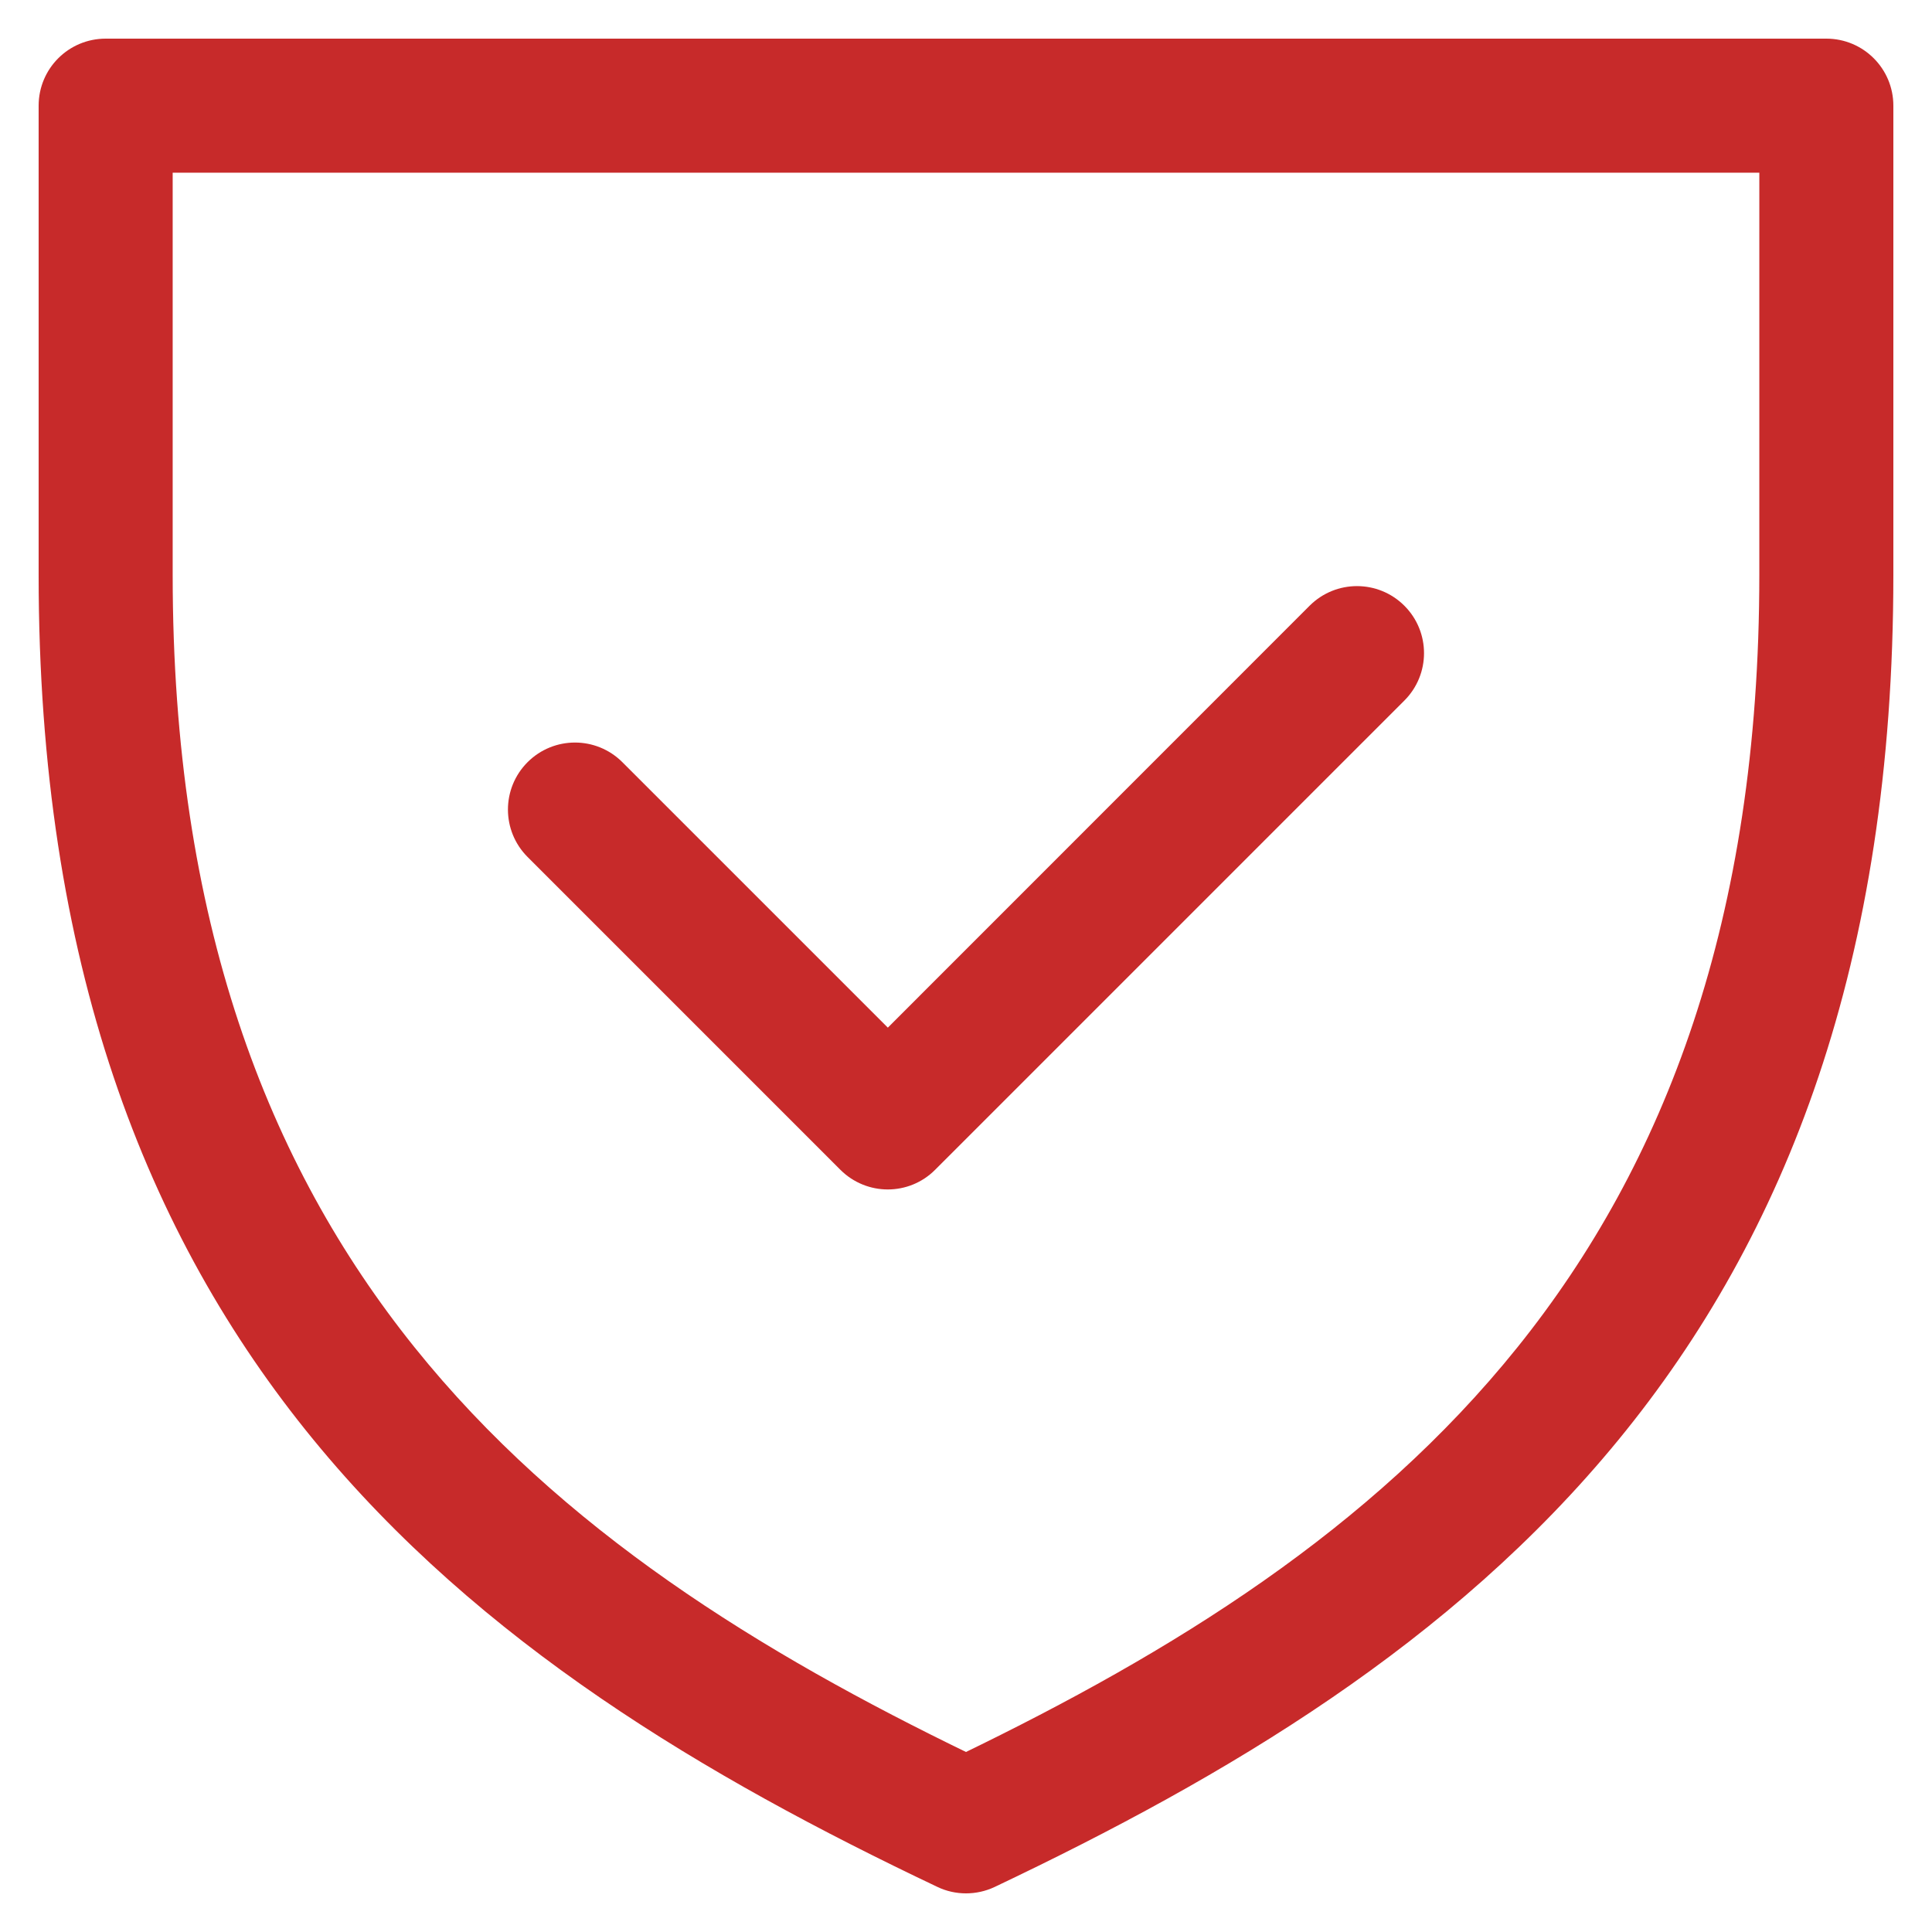 <?xml version="1.0" encoding="UTF-8"?> <svg xmlns="http://www.w3.org/2000/svg" viewBox="0 0 100 100" fill-rule="evenodd"><path d="m94.531 2.5h-89.062c-1.641 0-2.969 1.328-2.969 2.969v24.289c0 39.984 22.219 56.051 46.227 67.453 0.402 0.195 0.84 0.289 1.273 0.289s0.871-0.094 1.273-0.285c24.008-11.406 46.227-27.473 46.227-67.457v-24.289c0-1.641-1.328-2.969-2.969-2.969zm-2.969 27.258c0 35.984-19.809 50.945-41.562 61.48-21.754-10.531-41.562-25.496-41.562-61.48v-21.32h83.125z" fill="#c72a2a" stroke-width="1" stroke="#c72a2a"></path><path d="m43.852 60.195c0.578 0.578 1.34 0.871 2.098 0.871 0.758 0 1.52-0.289 2.098-0.871l24.289-24.289c1.16-1.16 1.16-3.039 0-4.199-1.16-1.16-3.039-1.16-4.199 0l-22.184 22.191-14.094-14.094c-1.16-1.16-3.039-1.16-4.199 0-1.16 1.16-1.16 3.039 0 4.199z" fill="#c72a2a" stroke-width="1" stroke="#c72a2a"></path></svg> 